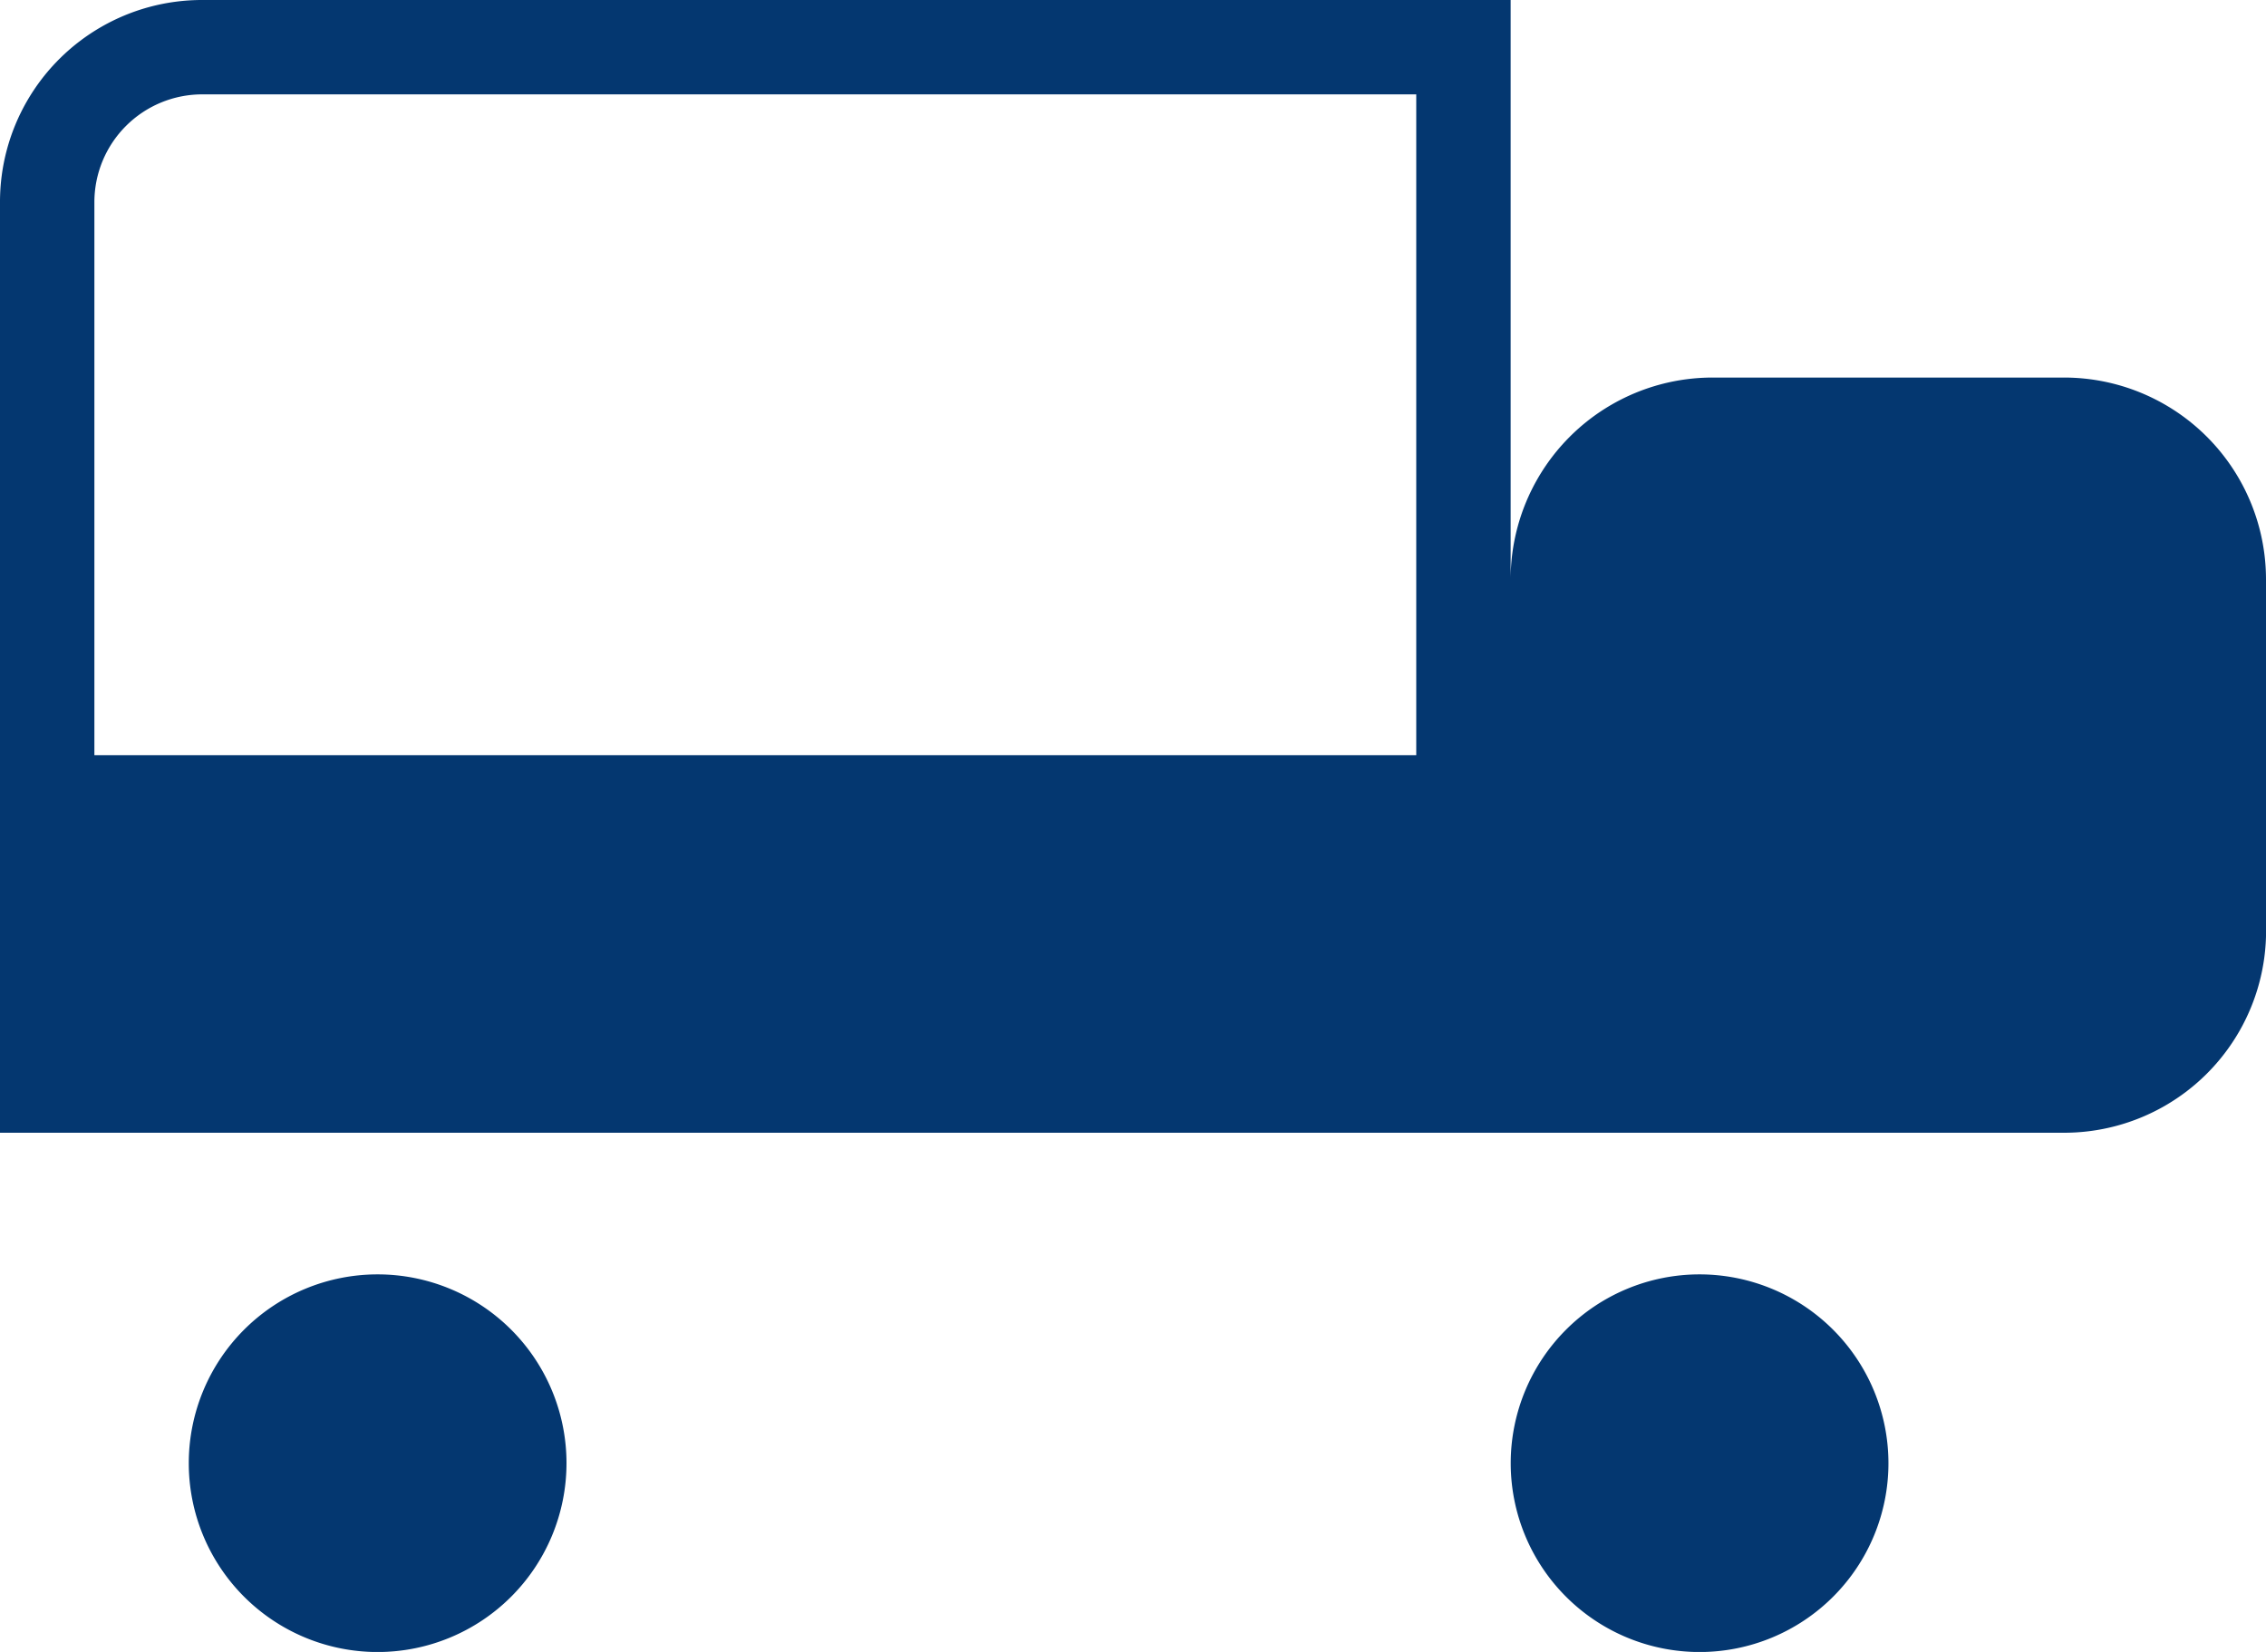 <svg xmlns="http://www.w3.org/2000/svg" xmlns:xlink="http://www.w3.org/1999/xlink" width="28.28" height="20.621" viewBox="0 0 28.28 20.621">
  <defs>
    <clipPath id="clip-path">
      <rect id="Retângulo_4949" data-name="Retângulo 4949" width="28.28" height="20.621" fill="#043770"/>
    </clipPath>
  </defs>
  <g id="Grupo_4715" data-name="Grupo 4715" clip-path="url(#clip-path)">
    <path id="Caminho_14672" data-name="Caminho 14672" d="M28.28,11.619V7.235a2.521,2.521,0,0,0-2.522-2.522H21.375a2.521,2.521,0,0,0-2.522,2.522V0H2.522A2.521,2.521,0,0,0,0,2.522V14.14H25.759a2.521,2.521,0,0,0,2.522-2.522M1.178,9.427V2.522A1.346,1.346,0,0,1,2.522,1.178H17.675V9.427Z" fill="#043770"/>
    <path id="Caminho_14673" data-name="Caminho 14673" d="M5.713,9.107a2.357,2.357,0,1,0-2.357,2.357A2.358,2.358,0,0,0,5.713,9.107" transform="translate(1.357 9.158)" fill="#043770"/>
    <path id="Caminho_14674" data-name="Caminho 14674" d="M10.357,6.75a2.357,2.357,0,1,0,2.357,2.357A2.358,2.358,0,0,0,10.357,6.75" transform="translate(10.854 9.158)" fill="#043770"/>
  </g>
</svg>
